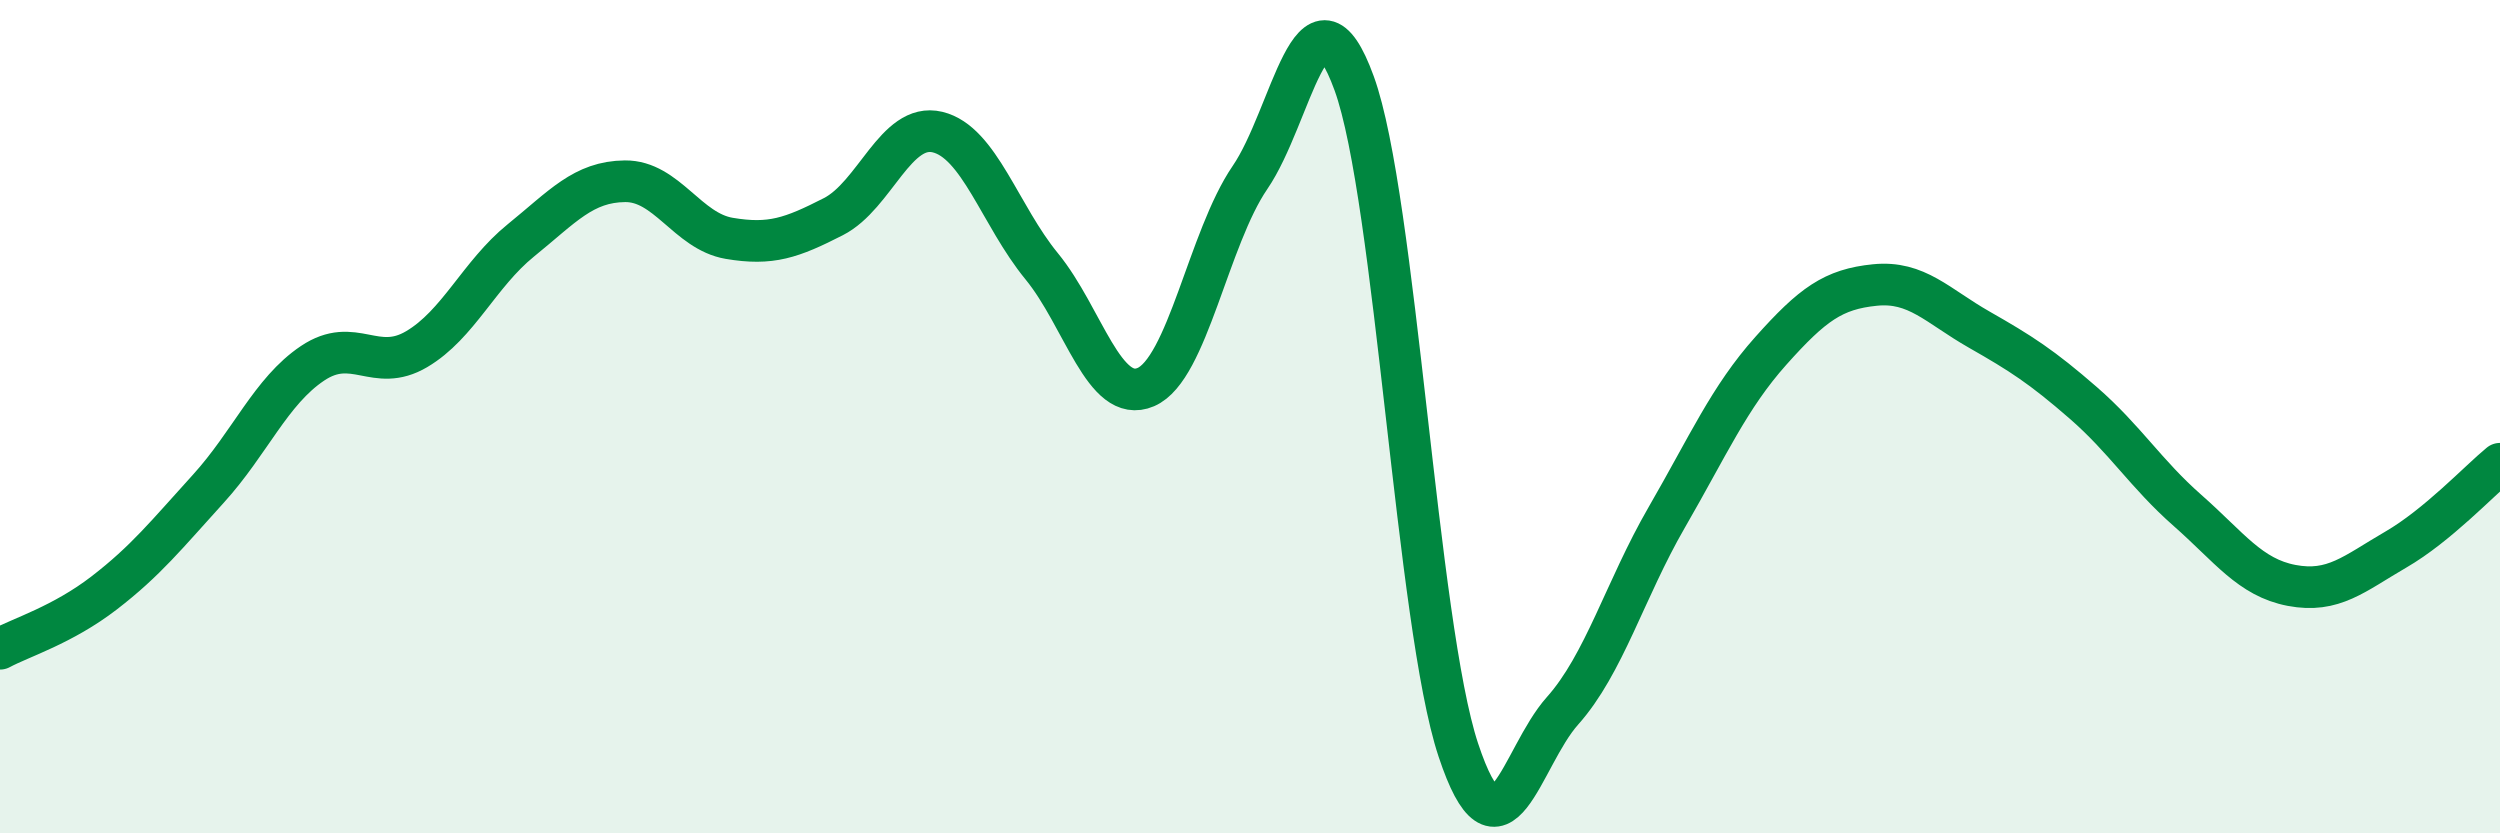 
    <svg width="60" height="20" viewBox="0 0 60 20" xmlns="http://www.w3.org/2000/svg">
      <path
        d="M 0,15.57 C 0.5,15.3 1.5,15 2.5,14.23 C 3.5,13.46 4,12.83 5,11.73 C 6,10.63 6.5,9.39 7.5,8.72 C 8.5,8.05 9,8.97 10,8.38 C 11,7.79 11.5,6.58 12.5,5.77 C 13.5,4.96 14,4.36 15,4.35 C 16,4.34 16.5,5.55 17.5,5.72 C 18.5,5.89 19,5.71 20,5.2 C 21,4.69 21.5,2.93 22.5,3.17 C 23.5,3.41 24,5.17 25,6.39 C 26,7.61 26.5,9.72 27.5,9.29 C 28.5,8.86 29,5.72 30,4.26 C 31,2.8 31.5,-0.75 32.5,2 C 33.5,4.75 34,14.99 35,18 C 36,21.01 36.5,18.18 37.5,17.06 C 38.5,15.94 39,14.15 40,12.42 C 41,10.69 41.5,9.54 42.5,8.42 C 43.5,7.3 44,6.94 45,6.84 C 46,6.74 46.5,7.34 47.5,7.91 C 48.5,8.48 49,8.8 50,9.67 C 51,10.54 51.5,11.37 52.5,12.25 C 53.5,13.13 54,13.86 55,14.05 C 56,14.24 56.5,13.77 57.5,13.19 C 58.5,12.61 59.5,11.54 60,11.13L60 20L0 20Z"
        fill="#008740"
        opacity="0.1"
        stroke-linecap="round"
        stroke-linejoin="round"
      />
      <path
        d="M 0,15.57 C 0.5,15.3 1.5,15 2.5,14.23 C 3.5,13.46 4,12.83 5,11.73 C 6,10.63 6.5,9.39 7.5,8.72 C 8.5,8.05 9,8.97 10,8.38 C 11,7.79 11.5,6.58 12.5,5.77 C 13.5,4.96 14,4.36 15,4.35 C 16,4.34 16.5,5.55 17.5,5.72 C 18.5,5.89 19,5.71 20,5.2 C 21,4.69 21.5,2.93 22.5,3.17 C 23.5,3.41 24,5.17 25,6.39 C 26,7.61 26.5,9.72 27.5,9.29 C 28.5,8.86 29,5.72 30,4.26 C 31,2.8 31.5,-0.75 32.5,2 C 33.5,4.75 34,14.99 35,18 C 36,21.01 36.5,18.18 37.5,17.06 C 38.5,15.94 39,14.15 40,12.42 C 41,10.69 41.5,9.54 42.5,8.42 C 43.5,7.3 44,6.94 45,6.84 C 46,6.74 46.5,7.34 47.5,7.91 C 48.5,8.48 49,8.8 50,9.67 C 51,10.54 51.5,11.37 52.5,12.25 C 53.5,13.13 54,13.86 55,14.05 C 56,14.24 56.5,13.77 57.5,13.19 C 58.5,12.61 59.5,11.54 60,11.13"
        stroke="#008740"
        stroke-width="1"
        fill="none"
        stroke-linecap="round"
        stroke-linejoin="round"
      />
    </svg>
  